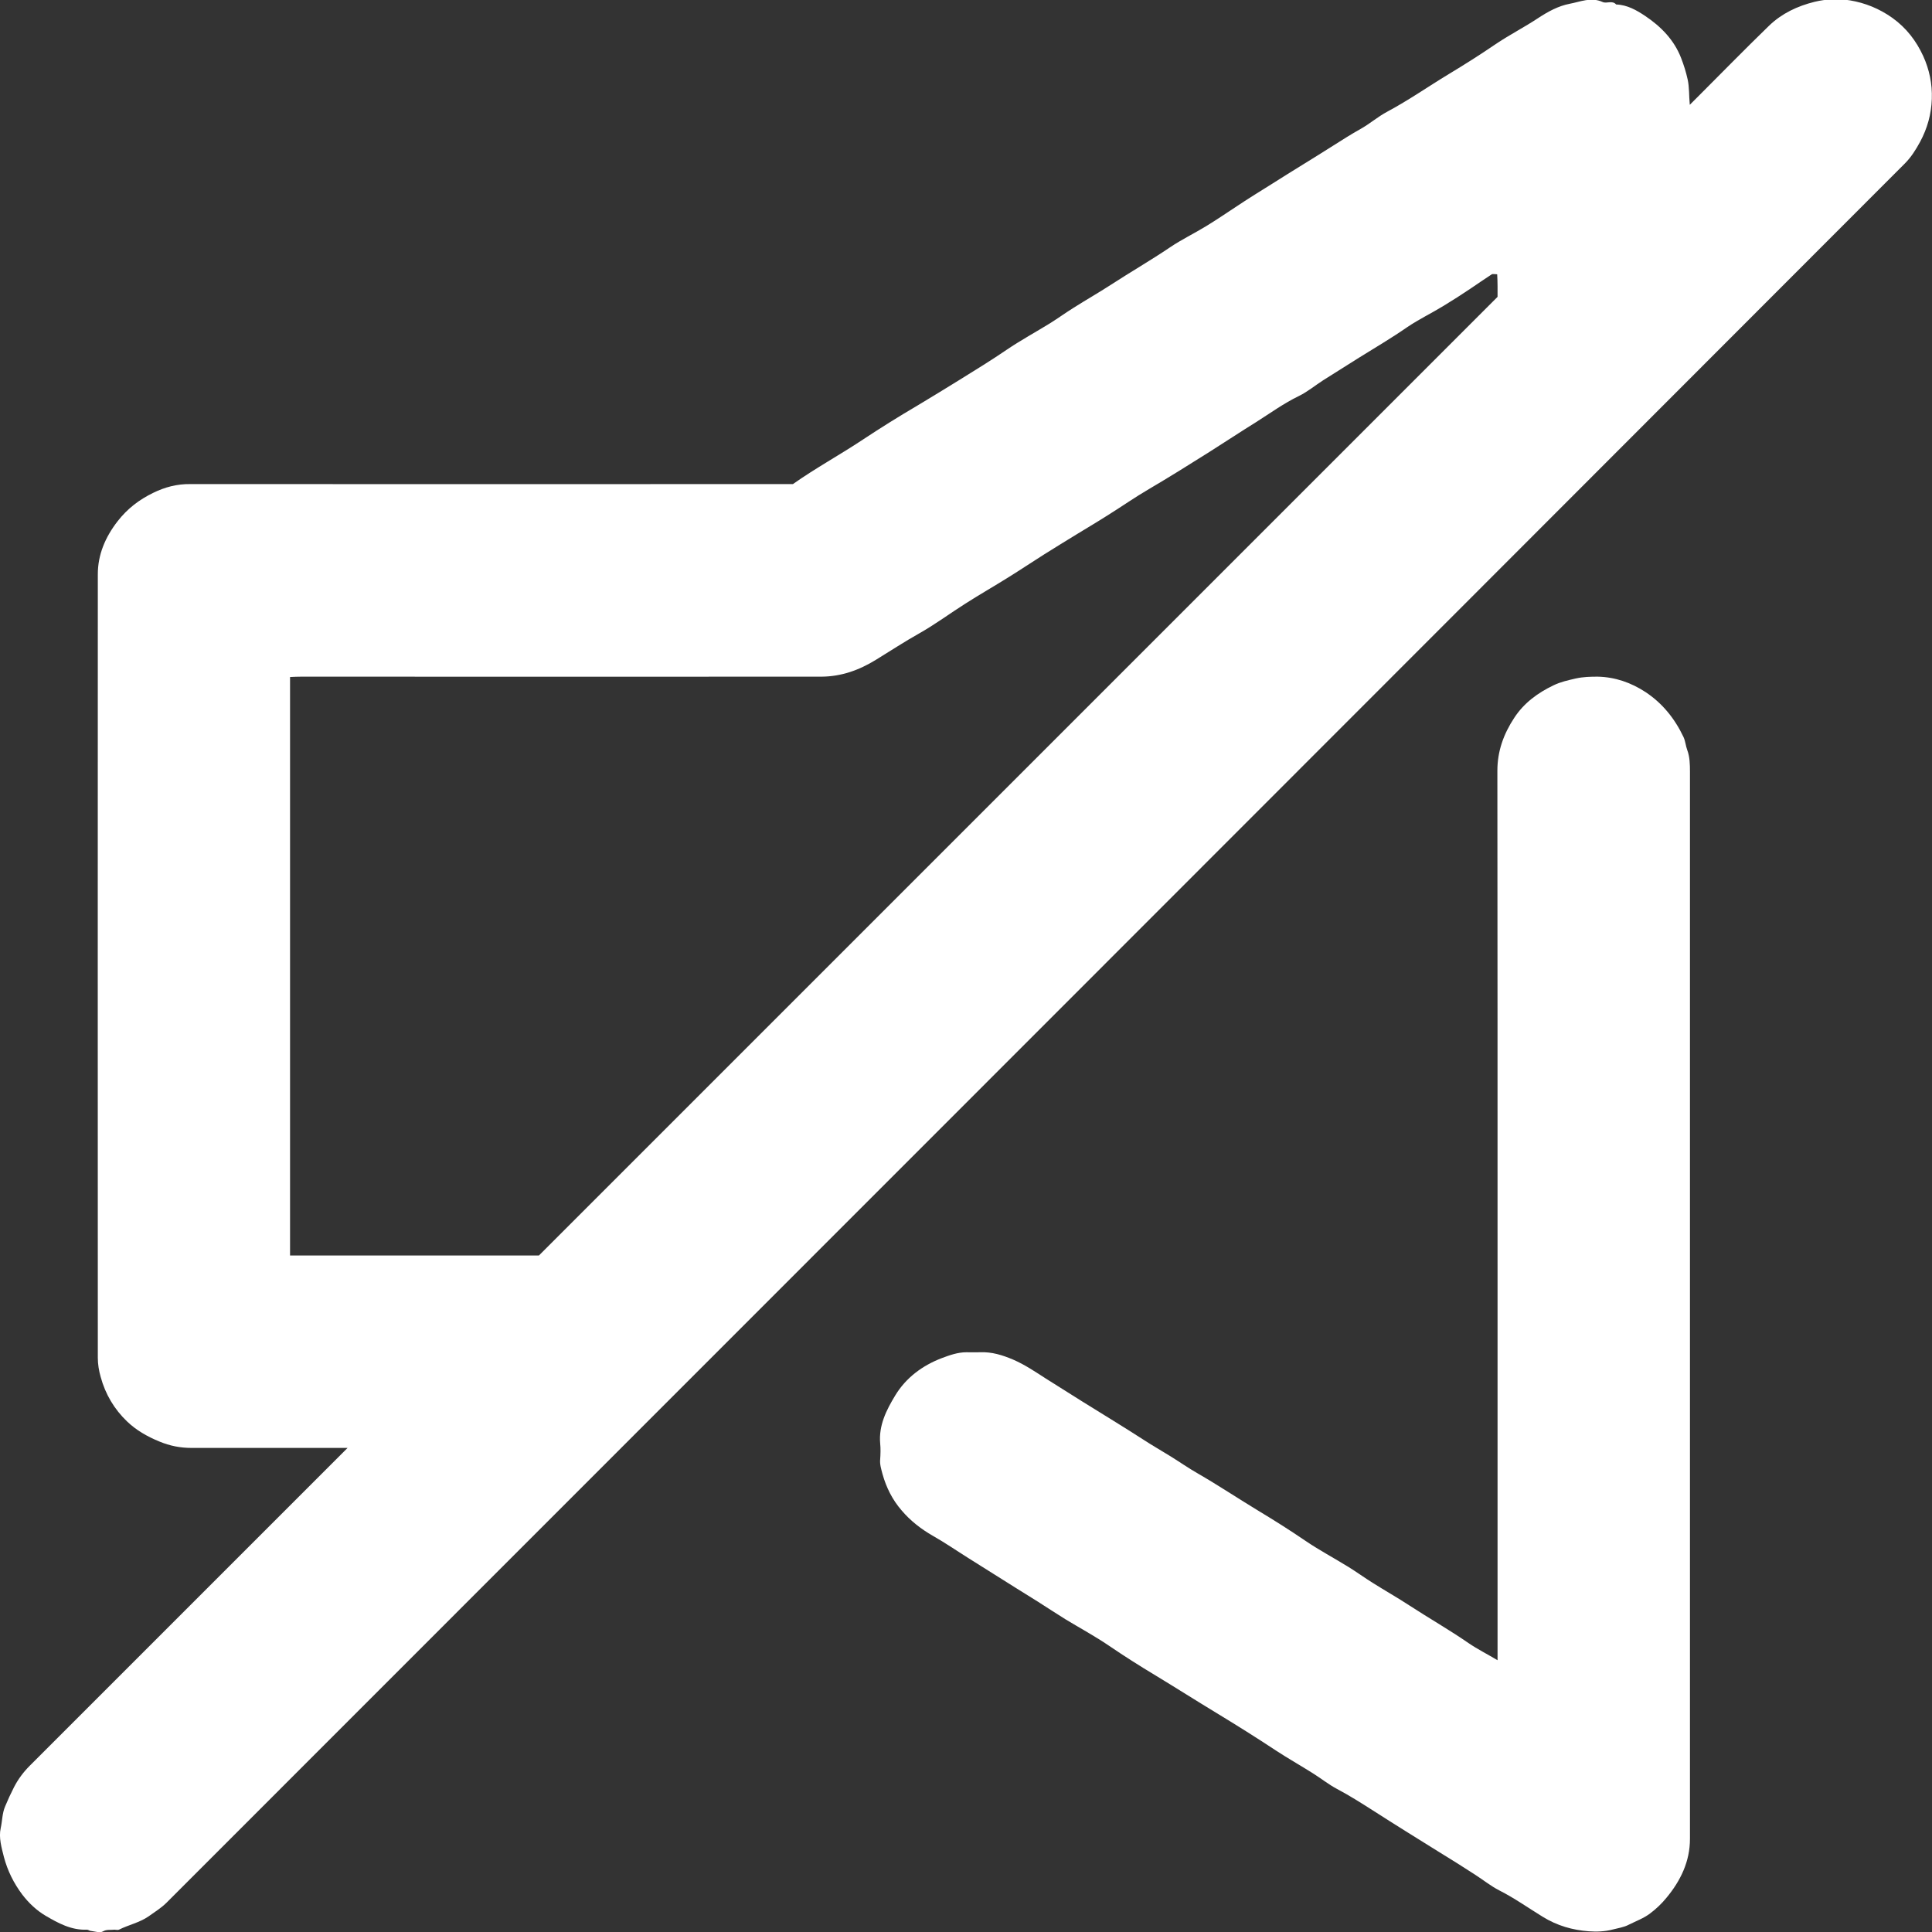 <?xml version="1.0" encoding="UTF-8"?> <svg xmlns="http://www.w3.org/2000/svg" id="_Слой_2" data-name="Слой 2" viewBox="0 0 107.84 107.85"><rect x="0" y="0" width="107.84" height="107.85" fill="#333333" stroke="none"/><defs><style> .cls-1 { fill: #fff; stroke-width: 0px; } </style></defs><g id="_Слой_1-2" data-name="Слой 1"><g><path class="cls-1" d="M19.4,80.82h-.68c-2.67,0-5.34,0-8.02,0-.63,0-1.21-.11-1.81-.36-.68-.28-1.29-.63-1.8-1.12-.71-.68-1.21-1.52-1.47-2.48-.1-.35-.16-.71-.16-1.07,0-14.58-.01-29.16,0-43.74,0-1.08.41-2.06,1.1-2.95.55-.71,1.21-1.21,1.99-1.59.65-.32,1.33-.5,2.07-.49,11.21.01,22.42,0,33.64,0,1.26-.89,2.62-1.63,3.9-2.48.98-.65,1.99-1.28,3.01-1.88.81-.48,1.61-.98,2.41-1.47.87-.54,1.75-1.08,2.6-1.66.78-.53,1.61-.98,2.42-1.48.45-.28.89-.6,1.34-.88.68-.43,1.38-.83,2.06-1.27,1.09-.71,2.22-1.36,3.3-2.09.65-.44,1.36-.78,2.03-1.19.59-.36,1.16-.75,1.74-1.13.64-.43,1.3-.83,1.95-1.24,1.13-.72,2.28-1.41,3.41-2.13.49-.31.99-.63,1.51-.92.52-.29.97-.69,1.5-.97,1.18-.63,2.28-1.4,3.42-2.09.88-.53,1.75-1.08,2.6-1.66.78-.53,1.63-.96,2.41-1.48.55-.36,1.12-.67,1.75-.79.59-.11,1.19-.39,1.83-.1.23.11.54-.11.76.14.62.02,1.14.32,1.62.64.88.59,1.62,1.34,2.01,2.36.15.39.27.77.36,1.18.1.45.07.89.12,1.42.16-.16.29-.29.41-.41,1.34-1.34,2.66-2.69,4.02-4.01.71-.68,1.57-1.09,2.54-1.33.66-.16,1.34-.18,1.97-.08.84.14,1.64.46,2.37.98.78.56,1.33,1.28,1.72,2.13.34.75.51,1.55.48,2.39-.03.86-.25,1.64-.65,2.39-.24.44-.5.86-.86,1.22C73.98,41.51,41.64,73.85,9.3,106.2c-.3.3-.66.52-1.01.77-.51.35-1.11.47-1.65.74-.07.03-.17,0-.25,0-.22.03-.43-.03-.65.1-.16.09-.44,0-.66-.03-.08,0-.15-.07-.22-.07-.88.04-1.62-.37-2.32-.78-.49-.29-.92-.69-1.29-1.17-.49-.65-.83-1.35-1.03-2.1-.13-.52-.3-1.09-.18-1.62.09-.4.08-.83.25-1.22.15-.36.31-.71.49-1.06.23-.45.53-.85.89-1.21,5.74-5.74,11.48-11.48,17.23-17.23.15-.15.29-.29.5-.5ZM30.08,70.08c17.86-17.86,35.68-35.68,53.51-53.51,0-.18,0-.39,0-.6,0-.22-.01-.45-.02-.66-.13,0-.24-.03-.3,0-.4.26-.79.53-1.19.8-.49.33-.99.65-1.5.96-.67.41-1.38.75-2.03,1.19-.88.61-1.8,1.15-2.7,1.71-.67.42-1.34.84-2,1.26-.45.29-.87.64-1.34.87-.85.41-1.62.97-2.41,1.47-.87.54-1.73,1.11-2.6,1.66-1.11.7-2.23,1.4-3.37,2.07-.77.45-1.5.96-2.25,1.43-.58.37-1.17.72-1.76,1.08-.62.38-1.24.76-1.86,1.15-.65.41-1.29.84-1.95,1.25-.8.5-1.62.97-2.42,1.48-.87.55-1.7,1.17-2.59,1.67-.82.46-1.61.98-2.41,1.47-.94.58-1.93.93-3.02.94-9.68.01-19.35,0-29.03,0-.22,0-.45.01-.65.02v32.29h13.88Z"></path><path class="cls-1" d="M83.59,92.71v-22.1c0-9.19,0-18.38-.01-27.58,0-1.11.35-2.06.94-2.96.54-.83,1.32-1.4,2.2-1.82.39-.19.81-.28,1.24-.38.41-.09.81-.1,1.22-.1.97.02,1.86.33,2.67.86.95.63,1.63,1.48,2.12,2.51.11.24.12.49.21.73.14.37.15.8.15,1.2,0,19.86,0,39.71,0,59.57,0,1.26-.52,2.34-1.32,3.3-.27.33-.58.62-.9.86-.35.27-.79.43-1.19.63-.28.15-.6.19-.9.27-.45.12-.9.13-1.34.1-.91-.07-1.76-.31-2.57-.81-.8-.49-1.57-1.04-2.42-1.47-.47-.24-.89-.58-1.34-.87-.66-.43-1.33-.85-2-1.26-1.24-.77-2.48-1.54-3.71-2.33-.66-.42-1.32-.84-2.02-1.21-.47-.25-.89-.59-1.34-.87-.68-.43-1.39-.83-2.06-1.27-1.09-.72-2.19-1.41-3.31-2.09-1.14-.69-2.27-1.41-3.41-2.1-.88-.53-1.75-1.08-2.6-1.66-.78-.53-1.61-.98-2.42-1.47-.52-.32-1.03-.66-1.55-.99-.82-.51-1.64-1.02-2.46-1.54-.47-.29-.93-.59-1.4-.88-.67-.42-1.32-.87-2.01-1.26-.66-.38-1.25-.84-1.74-1.42-.51-.59-.85-1.27-1.06-2.02-.07-.27-.16-.54-.13-.83.02-.29.03-.59,0-.88-.09-1.01.35-1.87.84-2.68.6-.99,1.52-1.67,2.59-2.08.43-.16.89-.33,1.38-.33.25,0,.51.01.76,0,.66-.03,1.26.16,1.85.41.65.28,1.24.68,1.83,1.06.68.43,1.37.86,2.05,1.29,1.14.71,2.28,1.4,3.41,2.13.49.32,1,.61,1.5.92.5.31,1,.66,1.51.95,1.16.67,2.27,1.41,3.41,2.1.88.53,1.75,1.08,2.6,1.66.78.53,1.61.97,2.42,1.47.45.28.89.6,1.34.88.68.43,1.39.83,2.06,1.27,1.09.71,2.23,1.36,3.3,2.1.5.34,1.04.61,1.61.95Z"></path></g></g></svg> 
